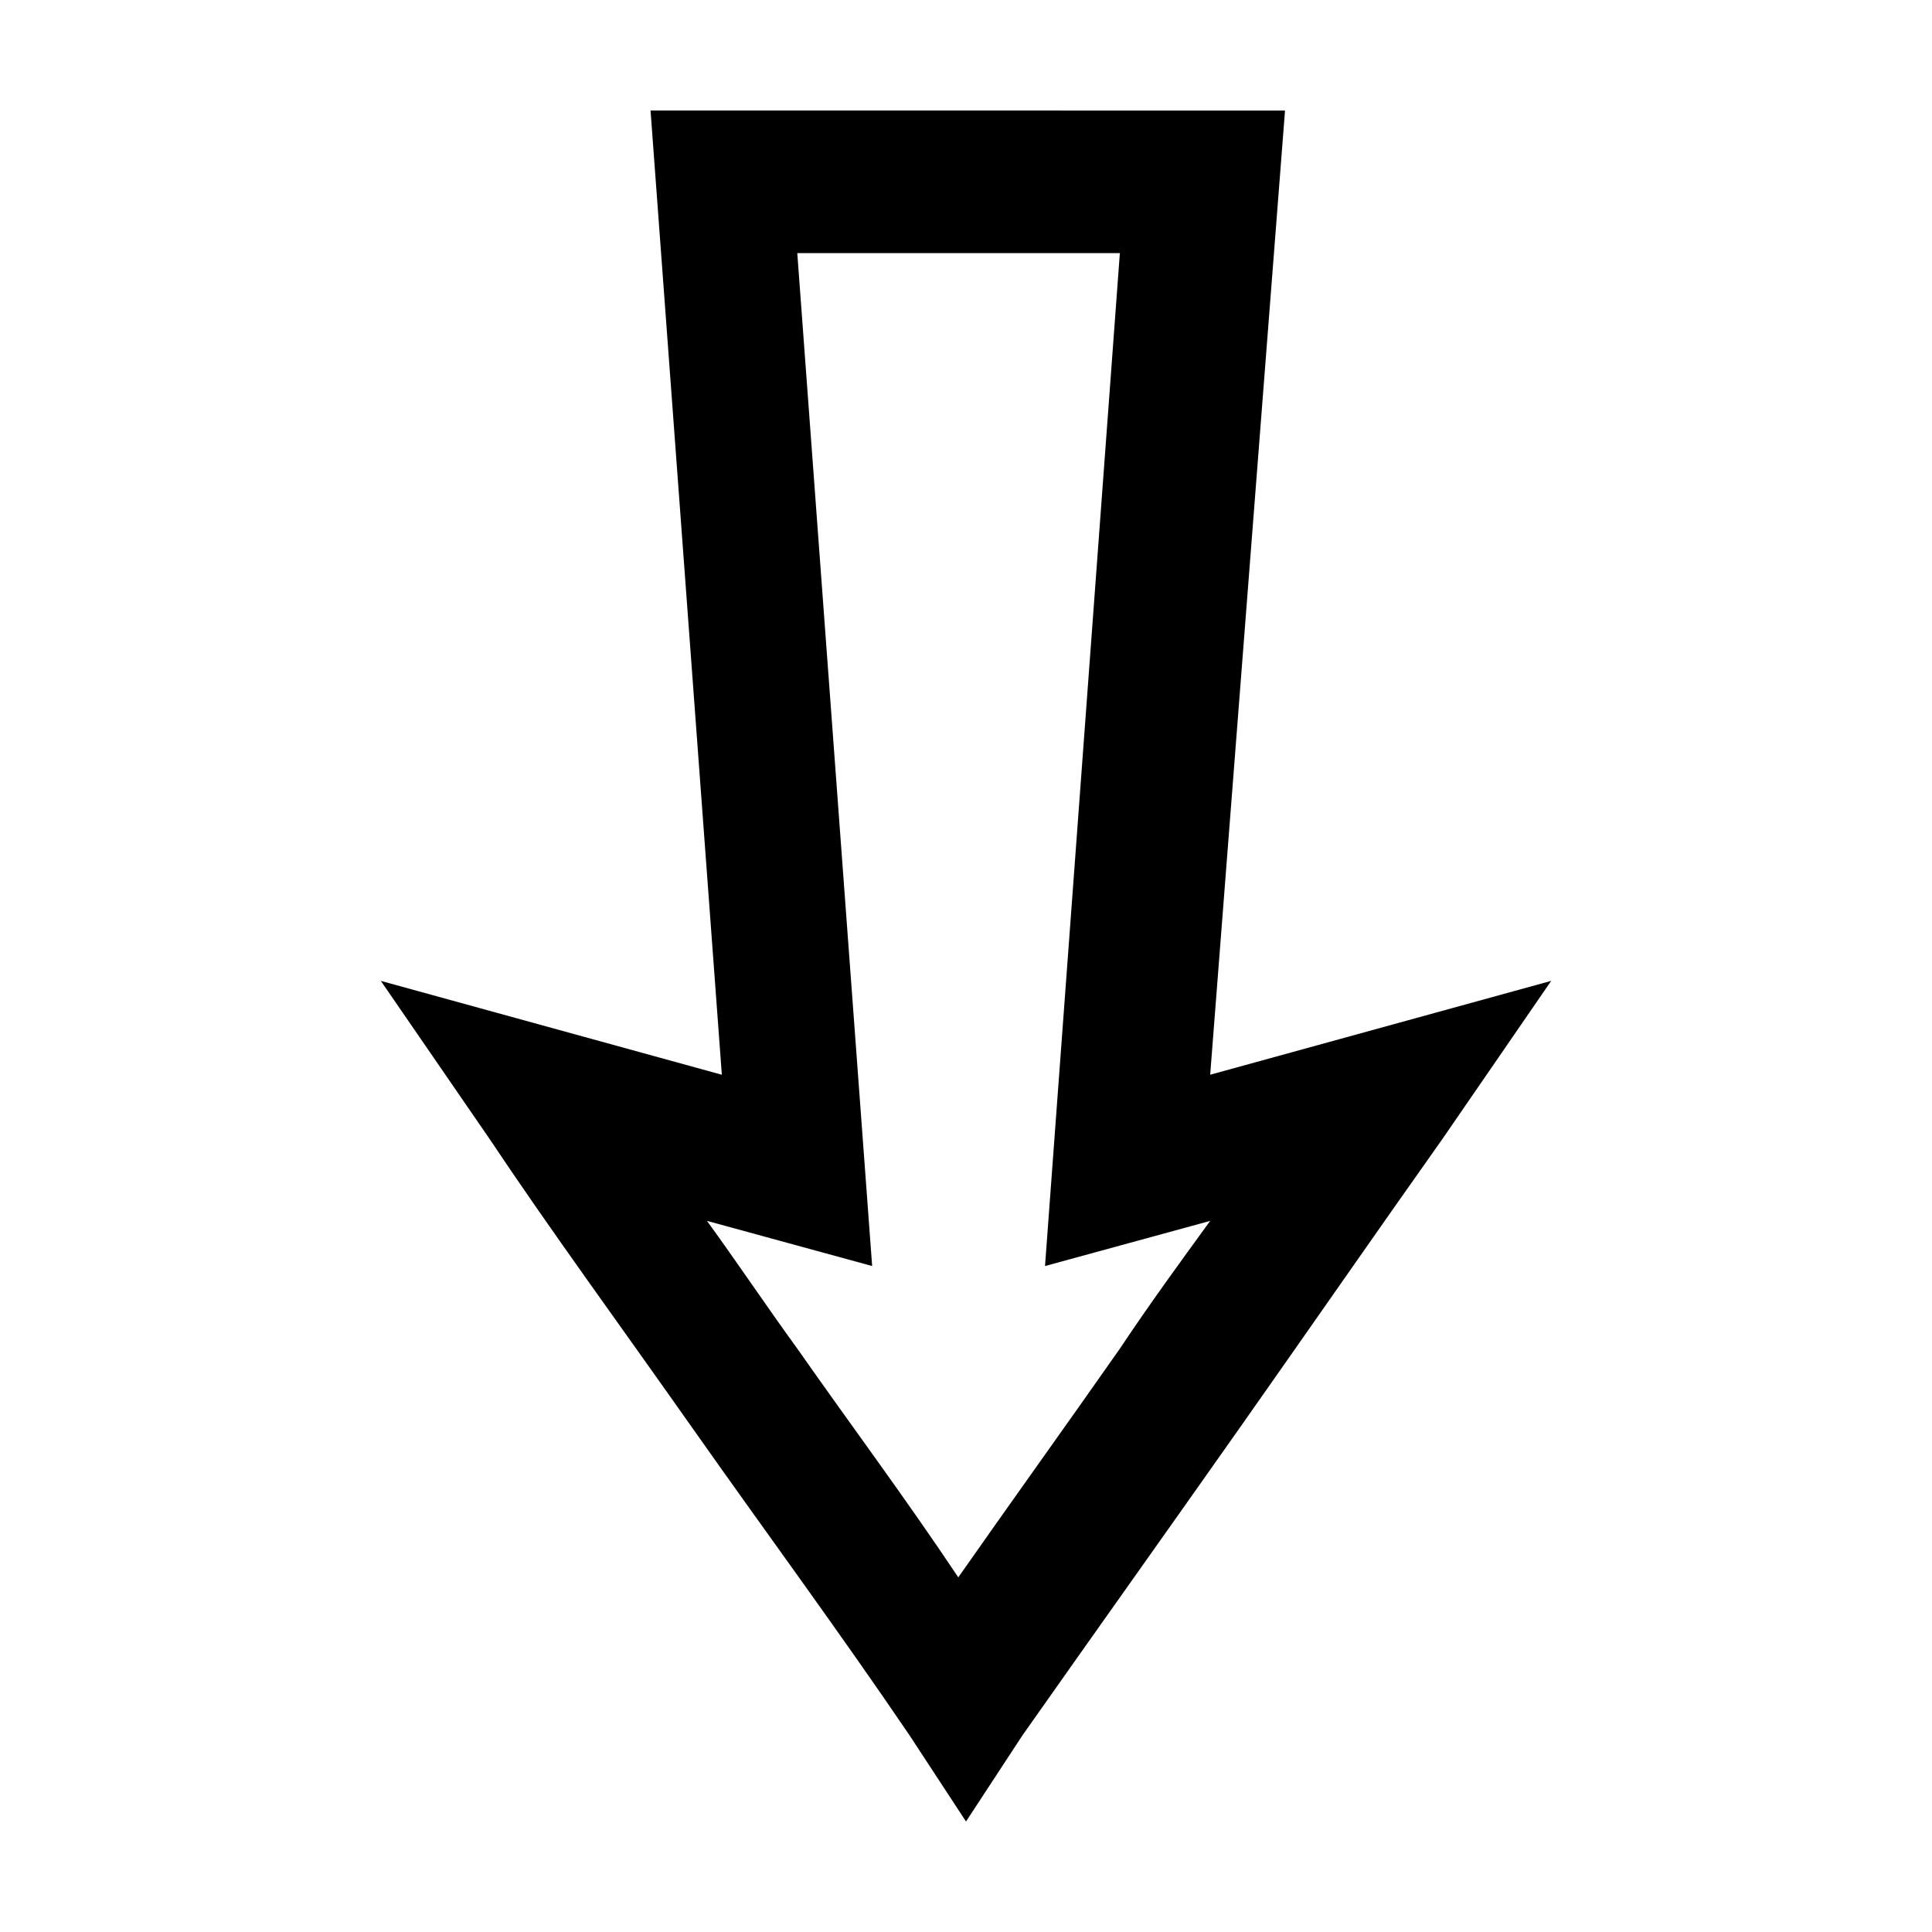 <?xml version="1.0" encoding="UTF-8"?>
<!-- Uploaded to: ICON Repo, www.iconrepo.com, Generator: ICON Repo Mixer Tools -->
<svg fill="#000000" width="800px" height="800px" version="1.1" viewBox="144 144 512 512" xmlns="http://www.w3.org/2000/svg">
 <path d="m316.4 173.29 18.895 255.53-90.371-24.875 28.812 41.879c15.91 23.863 34.793 49.668 53.688 76.516 18.895 26.848 38.73 53.711 57.625 81.555l14.953 22.824 14.957-22.828c18.895-26.848 38.73-54.707 57.625-81.555s36.781-52.652 53.688-76.516l28.812-41.879-90.371 24.875 19.832-255.52zm38.887 37.785h85.488l-19.836 268.44 43.77-11.965c-7.953 10.938-15.977 21.918-23.93 33.852-13.922 19.887-28.902 40.727-42.824 60.613-13.922-20.883-28.746-40.73-42.668-60.617-7.953-10.938-15.977-22.914-23.93-33.852l43.77 11.965z"/>
</svg>